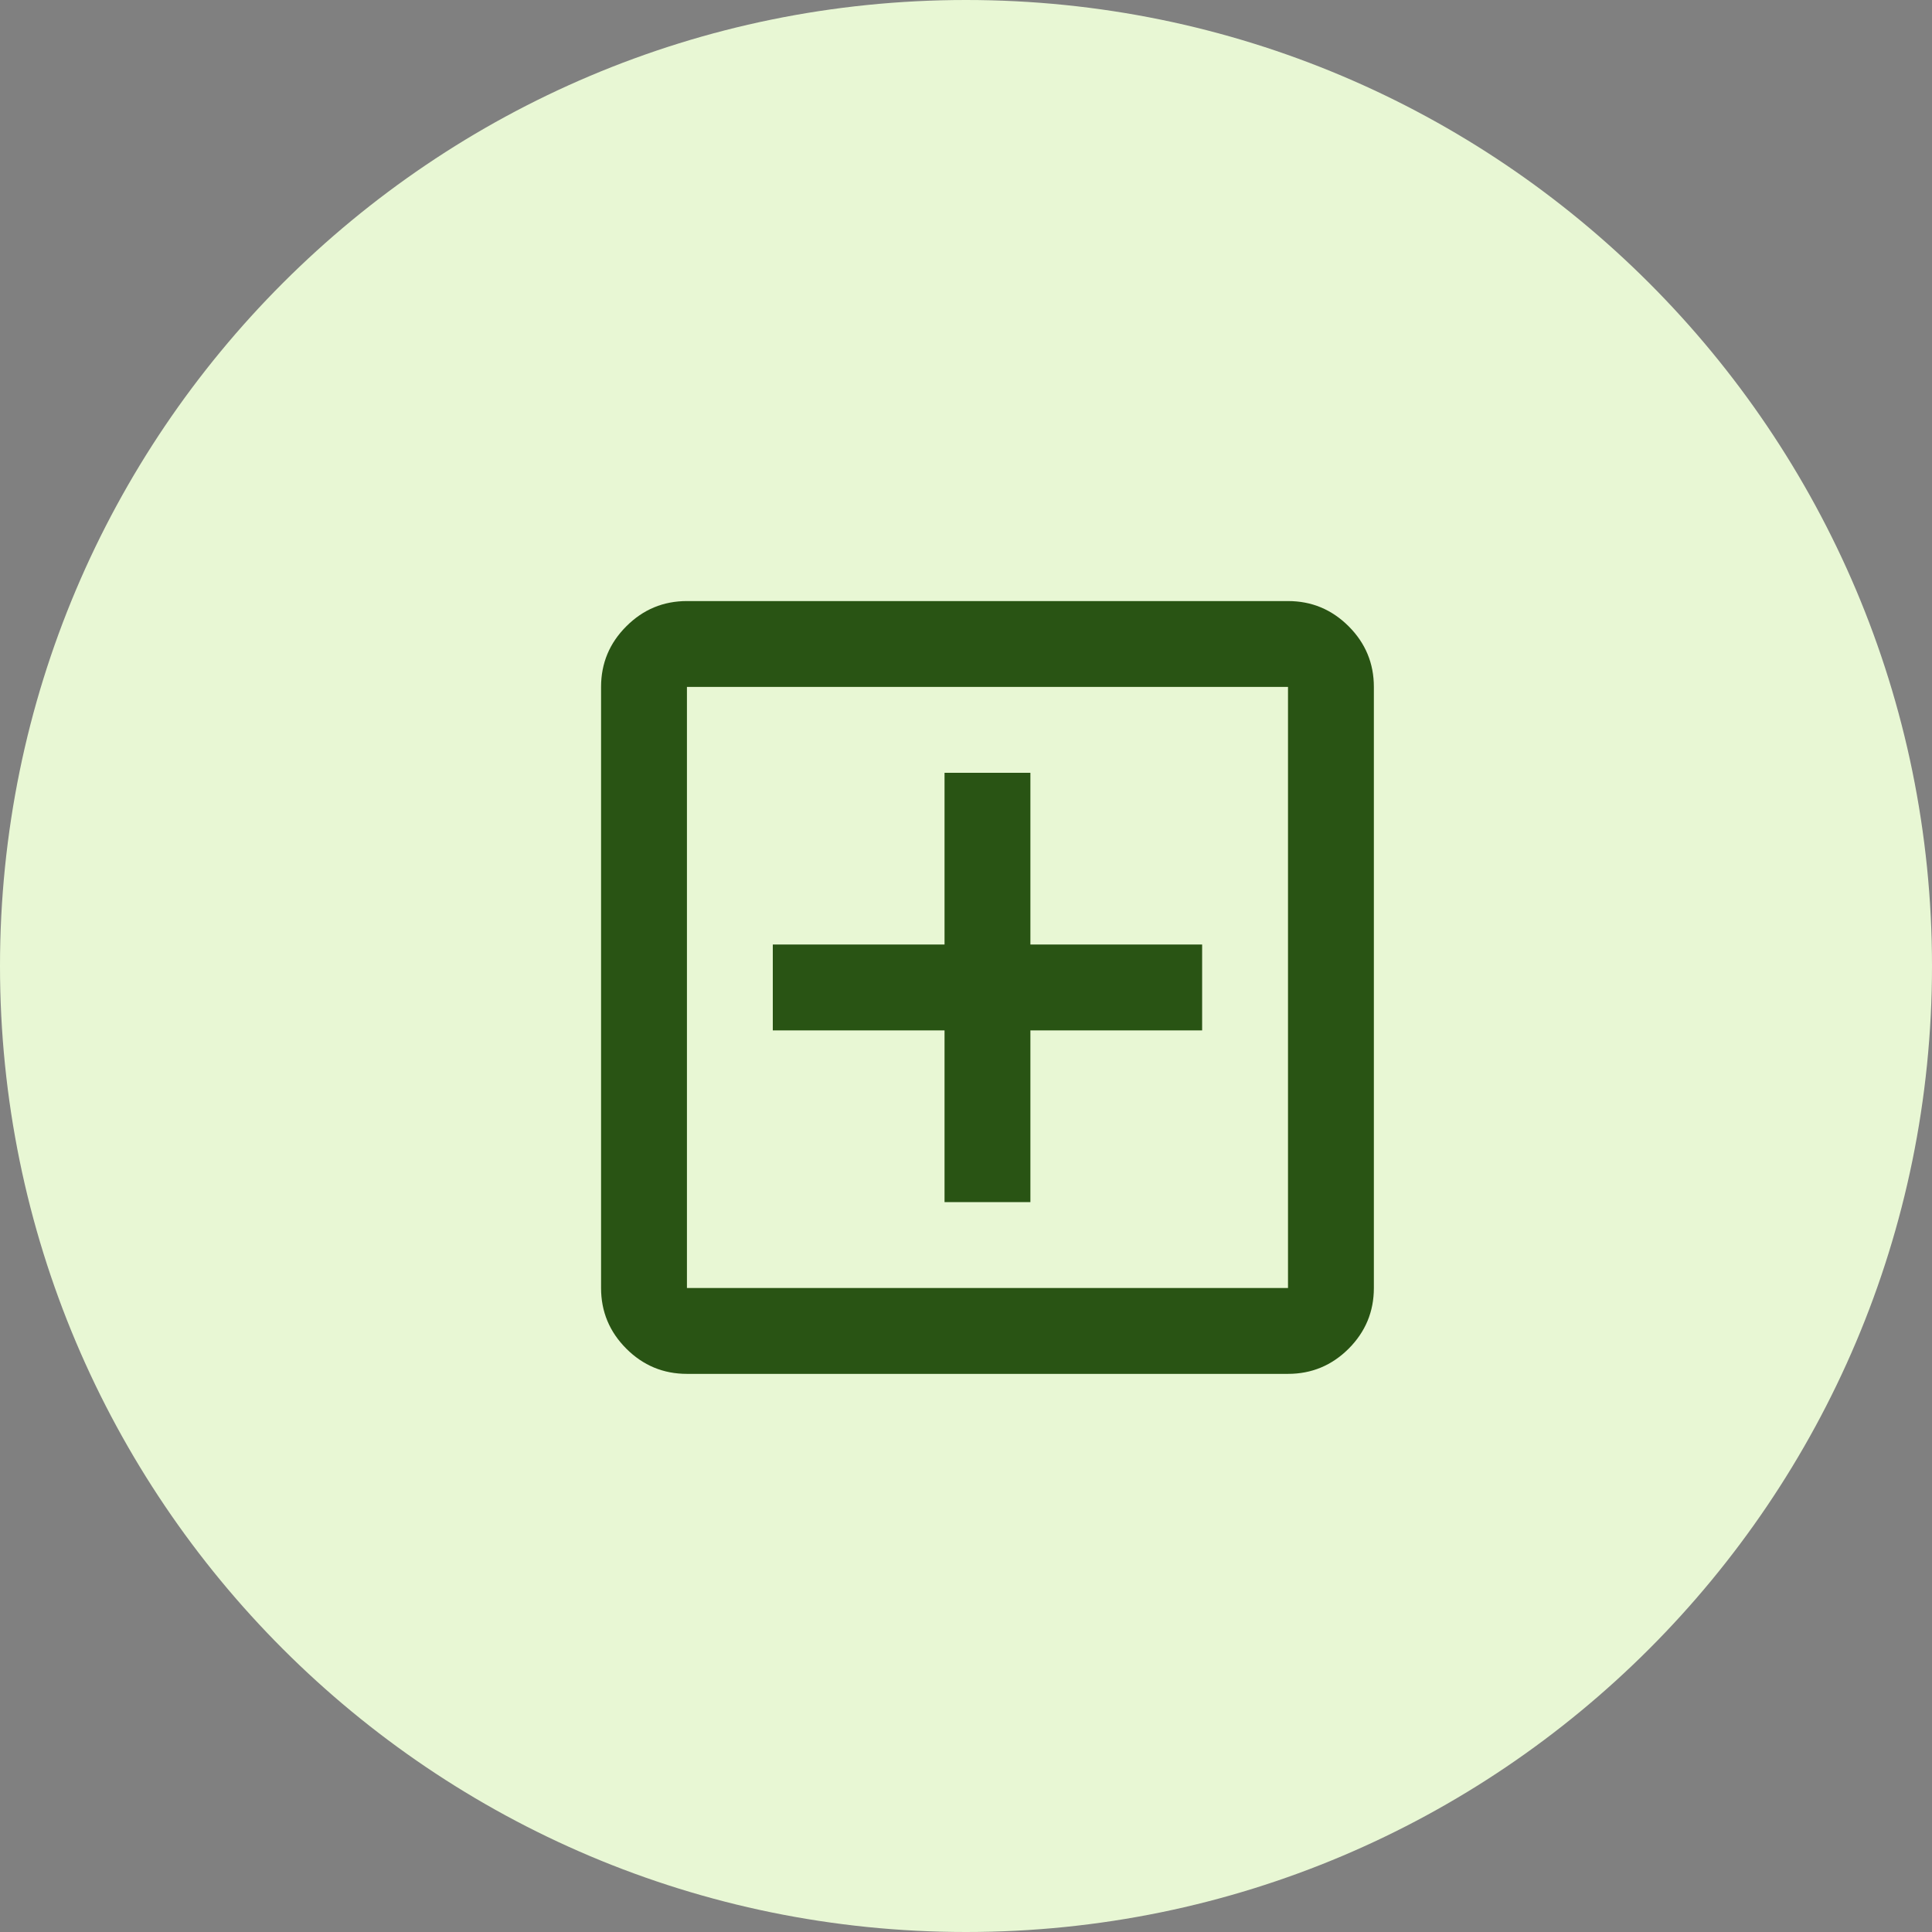 <svg width="45" height="45" viewBox="0 0 45 45" fill="none" xmlns="http://www.w3.org/2000/svg">
<rect x="0" y="0" width="45" height="45" fill="#808080" stroke="none"/>
<g clip-path="url(#clip0_67_658)">
<path d="M45 22.5C45 10.074 34.926 0 22.5 0C10.074 0 0 10.074 0 22.5C0 34.926 10.074 45 22.5 45C34.926 45 45 34.926 45 22.5Z" fill="#E8F7D4"/>
<mask id="mask0_67_658" style="mask-type:alpha" maskUnits="userSpaceOnUse" x="11" y="11" width="24" height="24">
<rect x="11" y="11" width="24" height="24" fill="#D9D9D9"/>
</mask>
<g mask="url(#mask0_67_658)">
<path d="M22 28H24V24H28V22H24V18H22V22H18V24H22V28ZM16 32C15.45 32 14.979 31.804 14.588 31.413C14.196 31.021 14 30.55 14 30V16C14 15.45 14.196 14.979 14.588 14.588C14.979 14.196 15.45 14 16 14H30C30.55 14 31.021 14.196 31.413 14.588C31.804 14.979 32 15.45 32 16V30C32 30.55 31.804 31.021 31.413 31.413C31.021 31.804 30.55 32 30 32H16ZM16 30H30V16H16V30Z" fill="#295414"/>
</g>
</g>
<defs>
<clipPath id="clip0_67_658">
<rect width="45" height="45" fill="white"/>
</clipPath>
</defs>
</svg>
